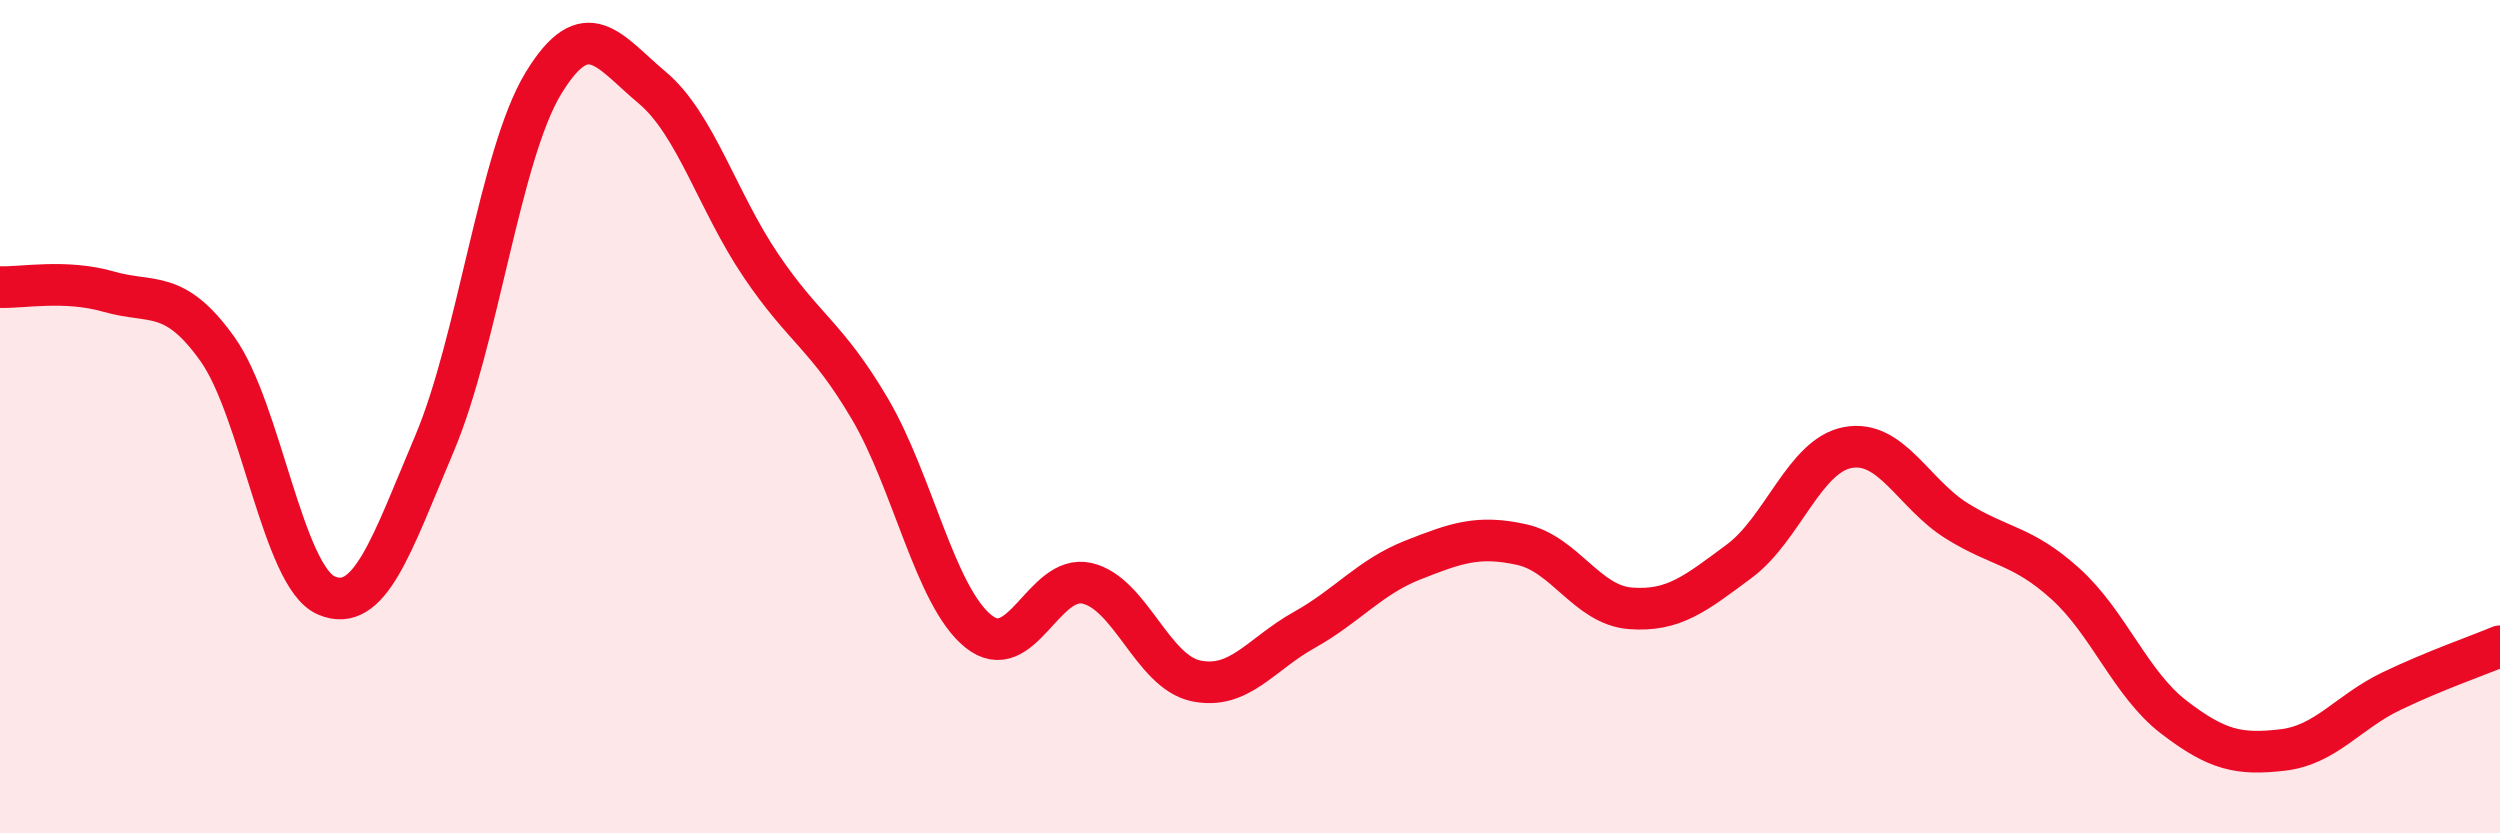 
    <svg width="60" height="20" viewBox="0 0 60 20" xmlns="http://www.w3.org/2000/svg">
      <path
        d="M 0,6.89 C 0.52,6.91 1.57,6.7 2.61,7 C 3.65,7.3 4.18,6.92 5.22,8.38 C 6.26,9.84 6.79,13.84 7.83,14.29 C 8.87,14.74 9.39,13.1 10.43,10.64 C 11.47,8.18 12,3.71 13.04,2 C 14.08,0.29 14.61,1.23 15.65,2.1 C 16.69,2.97 17.22,4.83 18.26,6.37 C 19.3,7.91 19.83,8.04 20.87,9.8 C 21.91,11.56 22.44,14.31 23.48,15.15 C 24.52,15.99 25.05,13.76 26.09,14 C 27.13,14.24 27.66,16.12 28.7,16.34 C 29.74,16.56 30.26,15.7 31.3,15.12 C 32.34,14.54 32.87,13.85 33.91,13.44 C 34.95,13.03 35.48,12.84 36.52,13.07 C 37.56,13.3 38.09,14.52 39.13,14.6 C 40.17,14.68 40.7,14.24 41.74,13.47 C 42.78,12.7 43.31,10.93 44.35,10.74 C 45.39,10.55 45.92,11.85 46.96,12.5 C 48,13.15 48.53,13.07 49.57,14.01 C 50.61,14.95 51.13,16.41 52.17,17.21 C 53.21,18.01 53.74,18.12 54.78,18 C 55.82,17.88 56.35,17.09 57.39,16.59 C 58.43,16.09 59.48,15.73 60,15.51L60 20L0 20Z"
        fill="#EB0A25"
        opacity="0.1"
        stroke-linecap="round"
        stroke-linejoin="round"
      />
      <path
        d="M 0,6.89 C 0.52,6.91 1.57,6.7 2.61,7 C 3.65,7.3 4.18,6.92 5.22,8.38 C 6.26,9.84 6.79,13.84 7.83,14.29 C 8.87,14.74 9.39,13.1 10.43,10.64 C 11.47,8.18 12,3.71 13.04,2 C 14.08,0.29 14.61,1.23 15.65,2.1 C 16.69,2.97 17.22,4.83 18.26,6.37 C 19.3,7.91 19.83,8.04 20.87,9.8 C 21.91,11.56 22.44,14.31 23.48,15.15 C 24.52,15.99 25.05,13.76 26.09,14 C 27.13,14.24 27.66,16.12 28.7,16.34 C 29.74,16.56 30.26,15.7 31.3,15.12 C 32.34,14.54 32.87,13.85 33.91,13.44 C 34.95,13.03 35.48,12.84 36.52,13.07 C 37.56,13.3 38.09,14.52 39.13,14.6 C 40.17,14.68 40.7,14.24 41.74,13.47 C 42.78,12.7 43.31,10.93 44.35,10.74 C 45.39,10.55 45.92,11.85 46.96,12.5 C 48,13.15 48.53,13.07 49.57,14.01 C 50.61,14.95 51.13,16.41 52.17,17.21 C 53.21,18.01 53.74,18.12 54.78,18 C 55.82,17.88 56.35,17.09 57.39,16.59 C 58.43,16.09 59.48,15.73 60,15.51"
        stroke="#EB0A25"
        stroke-width="1"
        fill="none"
        stroke-linecap="round"
        stroke-linejoin="round"
      />
    </svg>
  